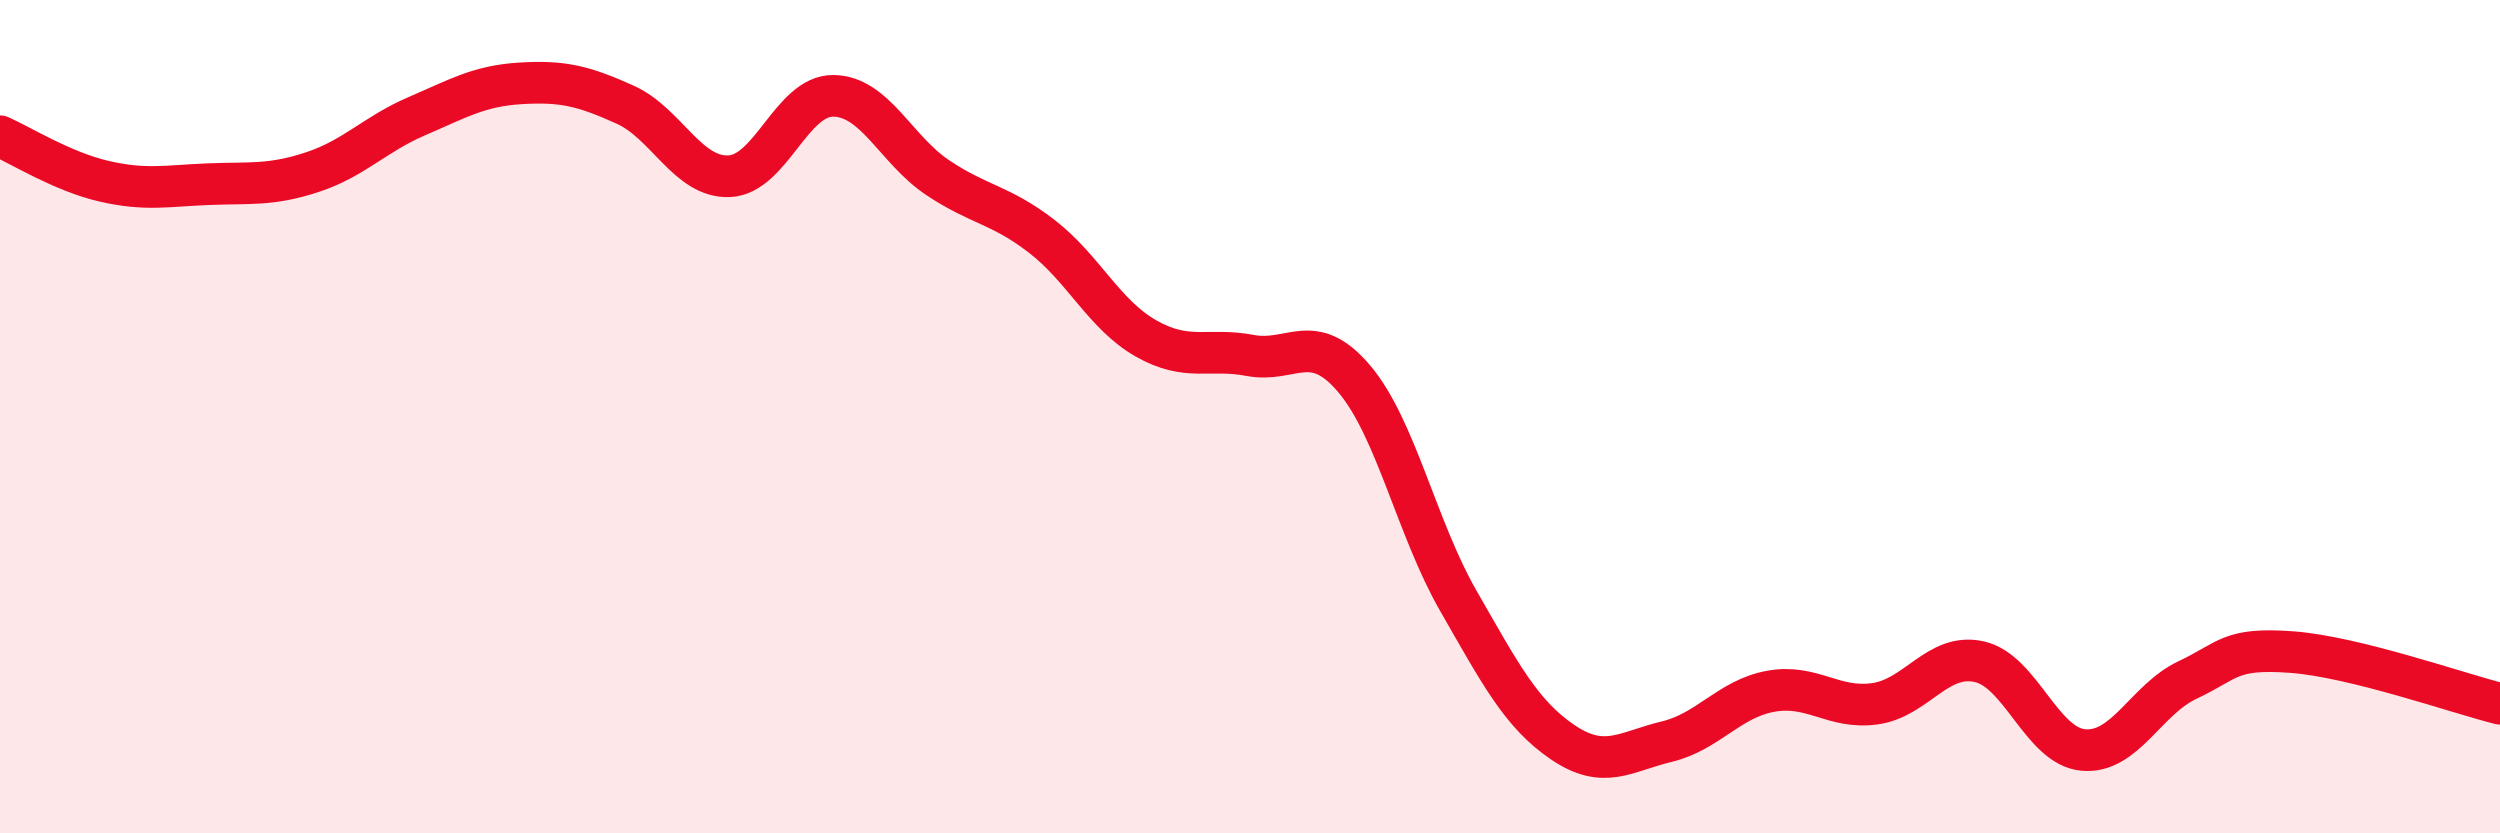 
    <svg width="60" height="20" viewBox="0 0 60 20" xmlns="http://www.w3.org/2000/svg">
      <path
        d="M 0,3.27 C 0.5,3.49 1.5,4.12 2.5,4.35 C 3.5,4.58 4,4.46 5,4.42 C 6,4.38 6.5,4.46 7.5,4.13 C 8.5,3.8 9,3.22 10,2.79 C 11,2.36 11.5,2.06 12.5,2 C 13.5,1.94 14,2.06 15,2.51 C 16,2.96 16.5,4.27 17.5,4.23 C 18.5,4.19 19,2.29 20,2.3 C 21,2.31 21.5,3.59 22.5,4.26 C 23.5,4.93 24,4.9 25,5.67 C 26,6.44 26.5,7.55 27.5,8.12 C 28.5,8.69 29,8.34 30,8.53 C 31,8.72 31.5,7.91 32.5,9.09 C 33.5,10.27 34,12.68 35,14.42 C 36,16.16 36.5,17.13 37.5,17.81 C 38.5,18.49 39,18.04 40,17.8 C 41,17.56 41.5,16.77 42.5,16.59 C 43.5,16.41 44,17.03 45,16.89 C 46,16.75 46.5,15.66 47.5,15.88 C 48.5,16.1 49,17.91 50,18 C 51,18.09 51.5,16.79 52.5,16.32 C 53.5,15.85 53.5,15.54 55,15.65 C 56.5,15.76 59,16.64 60,16.89L60 20L0 20Z"
        fill="#EB0A25"
        opacity="0.1"
        stroke-linecap="round"
        stroke-linejoin="round"
      />
      <path
        d="M 0,3.27 C 0.5,3.49 1.5,4.12 2.5,4.35 C 3.5,4.58 4,4.46 5,4.42 C 6,4.38 6.5,4.46 7.5,4.13 C 8.5,3.8 9,3.22 10,2.79 C 11,2.36 11.5,2.06 12.5,2 C 13.5,1.94 14,2.06 15,2.51 C 16,2.96 16.5,4.27 17.5,4.23 C 18.5,4.19 19,2.29 20,2.3 C 21,2.31 21.5,3.59 22.5,4.26 C 23.5,4.93 24,4.9 25,5.67 C 26,6.44 26.5,7.55 27.5,8.12 C 28.5,8.69 29,8.34 30,8.53 C 31,8.72 31.5,7.91 32.5,9.09 C 33.5,10.27 34,12.68 35,14.42 C 36,16.16 36.5,17.13 37.5,17.81 C 38.5,18.49 39,18.04 40,17.8 C 41,17.56 41.5,16.77 42.5,16.59 C 43.5,16.41 44,17.03 45,16.89 C 46,16.75 46.5,15.66 47.5,15.88 C 48.5,16.1 49,17.91 50,18 C 51,18.09 51.5,16.79 52.5,16.32 C 53.5,15.85 53.5,15.54 55,15.65 C 56.5,15.76 59,16.64 60,16.89"
        stroke="#EB0A25"
        stroke-width="1"
        fill="none"
        stroke-linecap="round"
        stroke-linejoin="round"
      />
    </svg>
  